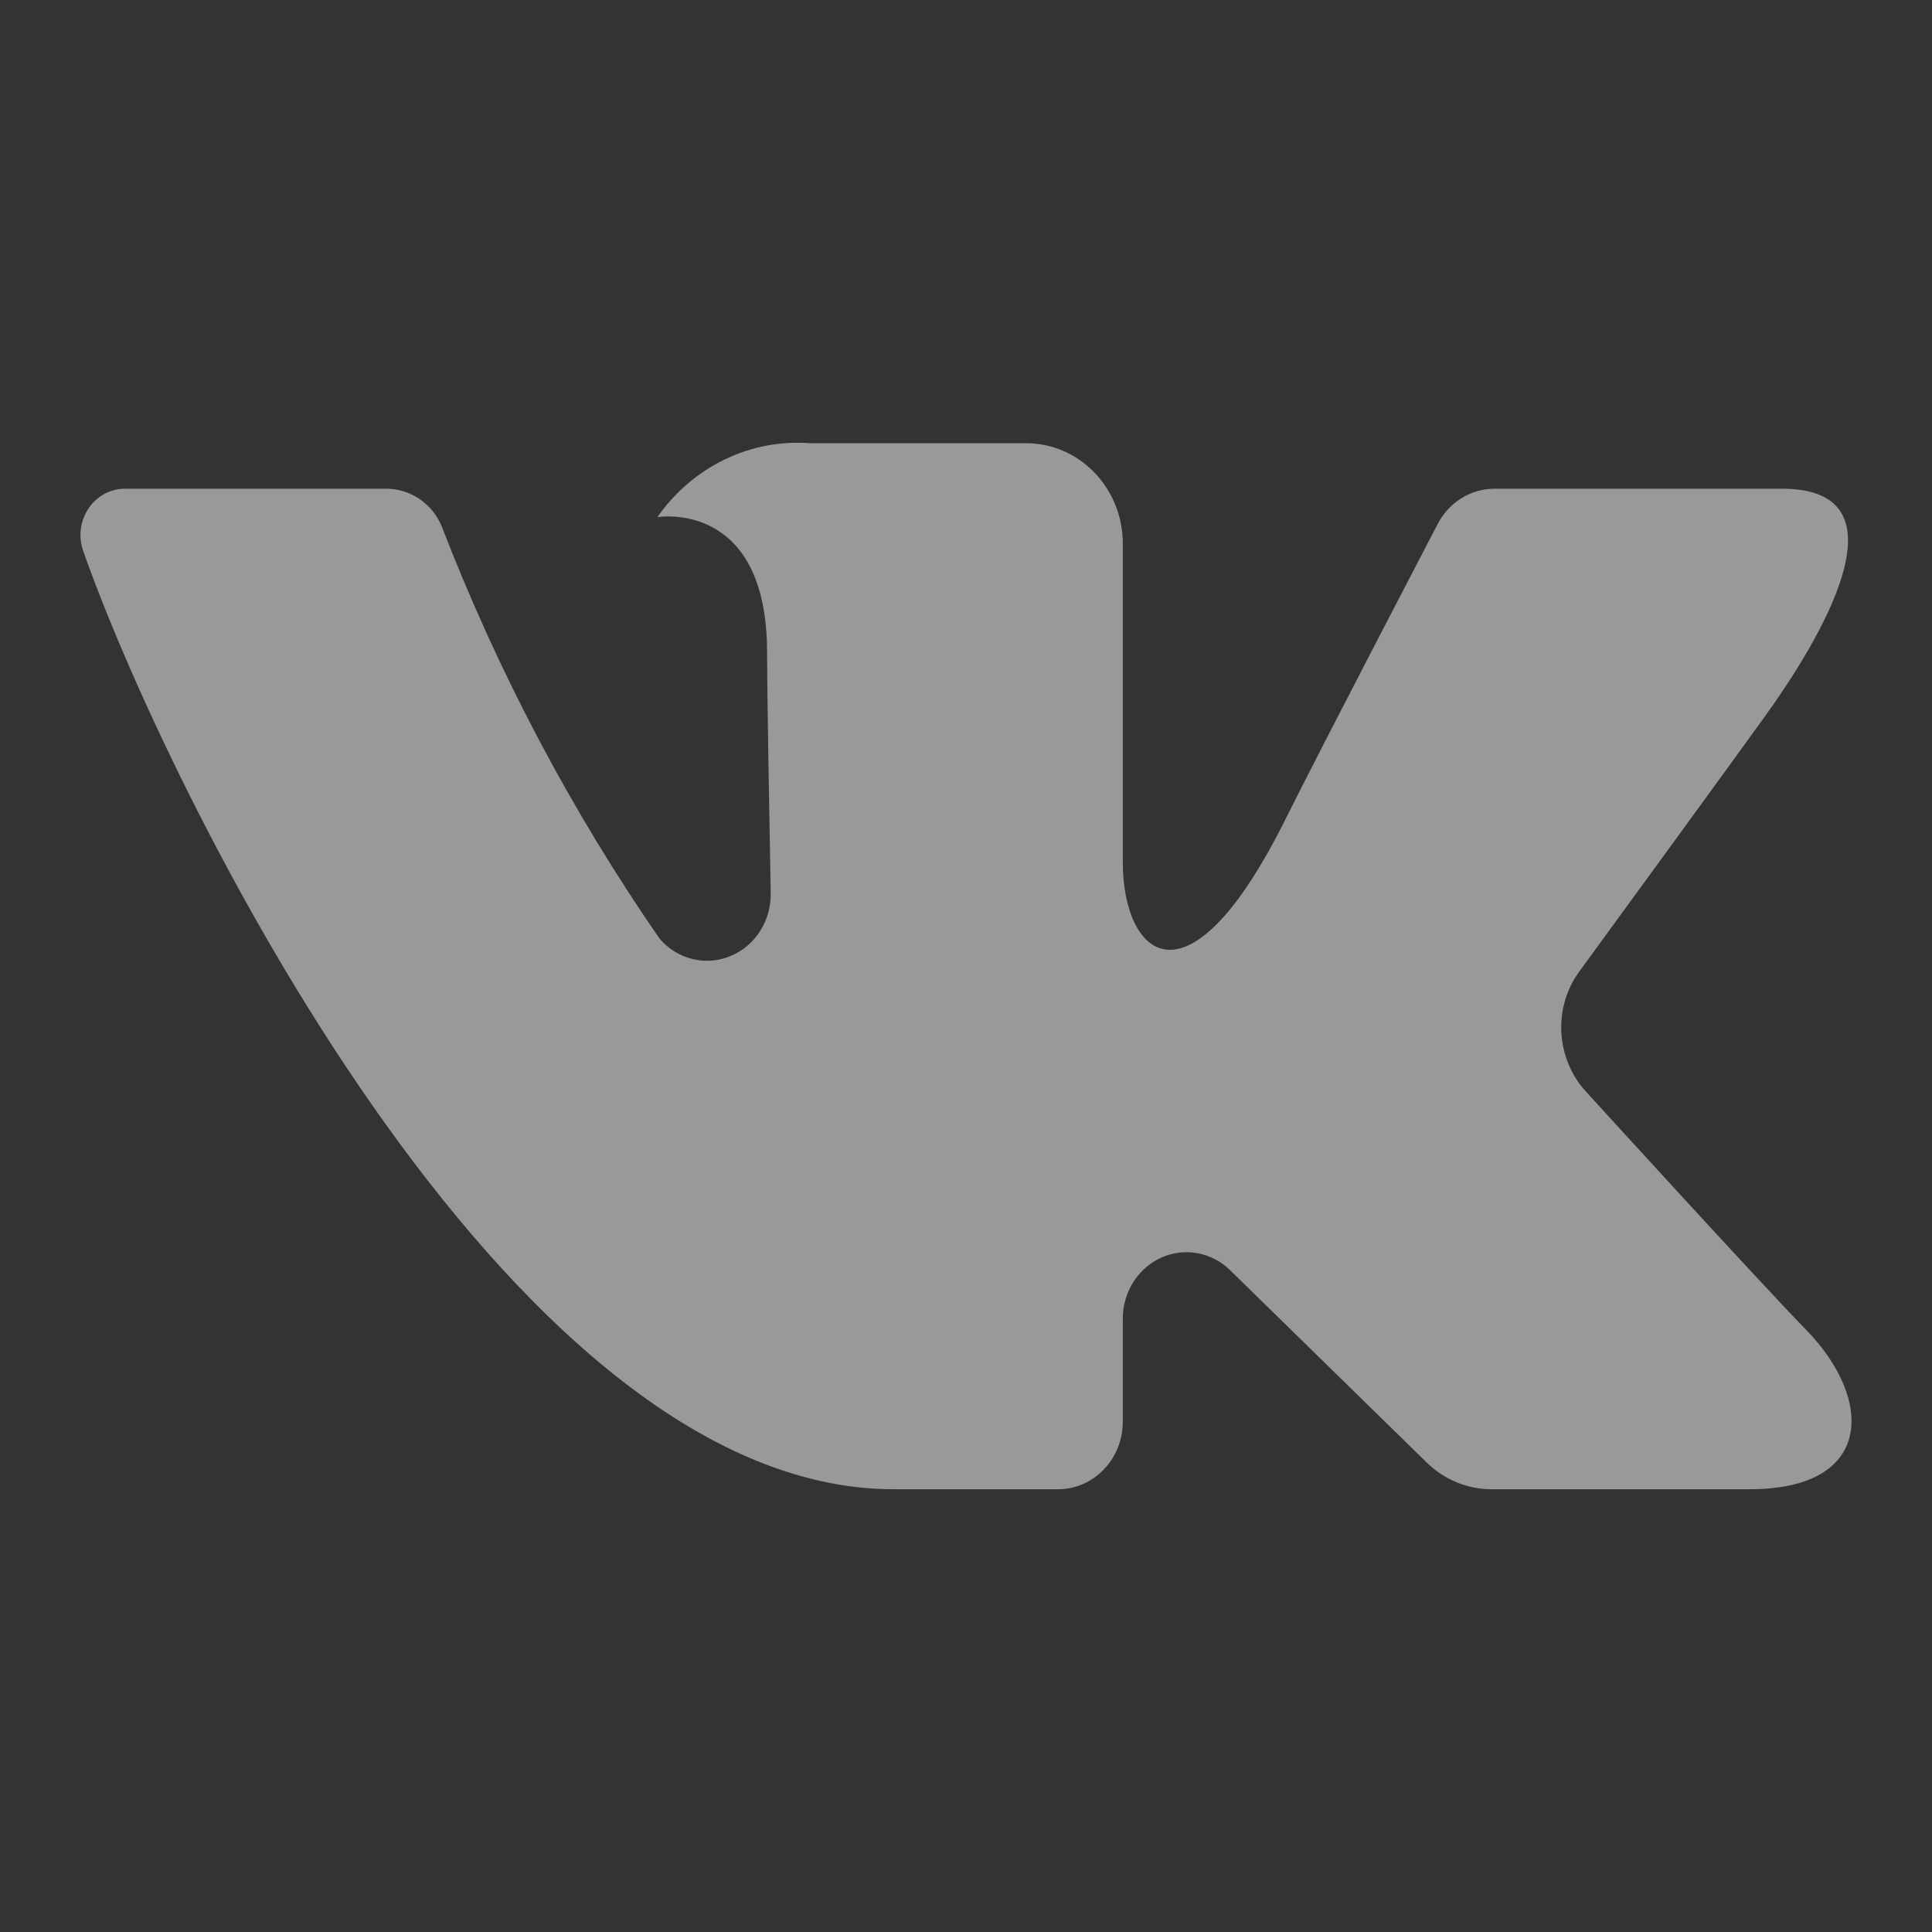 <svg width="24" height="24" viewBox="0 0 24 24" fill="none" xmlns="http://www.w3.org/2000/svg">
<rect x="0" y="0" width="24" height="24" fill="#333333" stroke="none"/>
<g opacity="0.5">
<path d="M22.137 6.071H18.567C18.421 6.071 18.278 6.112 18.153 6.19C18.028 6.268 17.925 6.38 17.857 6.514C17.857 6.514 16.433 9.244 15.975 10.164C14.745 12.639 13.948 11.862 13.948 10.713V6.754C13.948 6.423 13.822 6.106 13.597 5.872C13.373 5.638 13.068 5.506 12.75 5.506H10.066C9.7 5.478 9.334 5.547 9.002 5.708C8.669 5.869 8.382 6.115 8.166 6.424C8.166 6.424 9.529 6.195 9.529 8.107C9.529 8.582 9.553 9.946 9.574 11.09C9.578 11.259 9.532 11.425 9.443 11.565C9.354 11.706 9.225 11.815 9.074 11.877C8.924 11.939 8.759 11.952 8.601 11.913C8.443 11.874 8.301 11.786 8.193 11.66C7.094 10.069 6.184 8.345 5.482 6.526C5.422 6.39 5.326 6.275 5.205 6.194C5.083 6.114 4.942 6.071 4.799 6.071C4.024 6.071 2.475 6.071 1.555 6.071C1.466 6.07 1.378 6.092 1.298 6.135C1.219 6.178 1.151 6.24 1.1 6.316C1.049 6.392 1.016 6.48 1.004 6.572C0.993 6.664 1.003 6.758 1.034 6.845C2.019 9.658 6.262 18.5 11.105 18.5H13.143C13.357 18.5 13.561 18.412 13.712 18.254C13.863 18.097 13.948 17.884 13.948 17.661V16.38C13.948 16.219 13.993 16.062 14.078 15.927C14.163 15.793 14.284 15.687 14.425 15.623C14.567 15.559 14.723 15.54 14.876 15.568C15.028 15.596 15.169 15.669 15.281 15.779L17.721 18.166C17.94 18.381 18.229 18.5 18.53 18.5H21.734C23.279 18.5 23.279 17.383 22.436 16.519C21.843 15.911 19.704 13.563 19.704 13.563C19.521 13.365 19.412 13.106 19.396 12.832C19.38 12.557 19.459 12.286 19.619 12.068C20.311 11.12 21.442 9.568 21.921 8.904C22.577 7.995 23.764 6.071 22.137 6.071Z" fill="white"/>
</g>
</svg>
